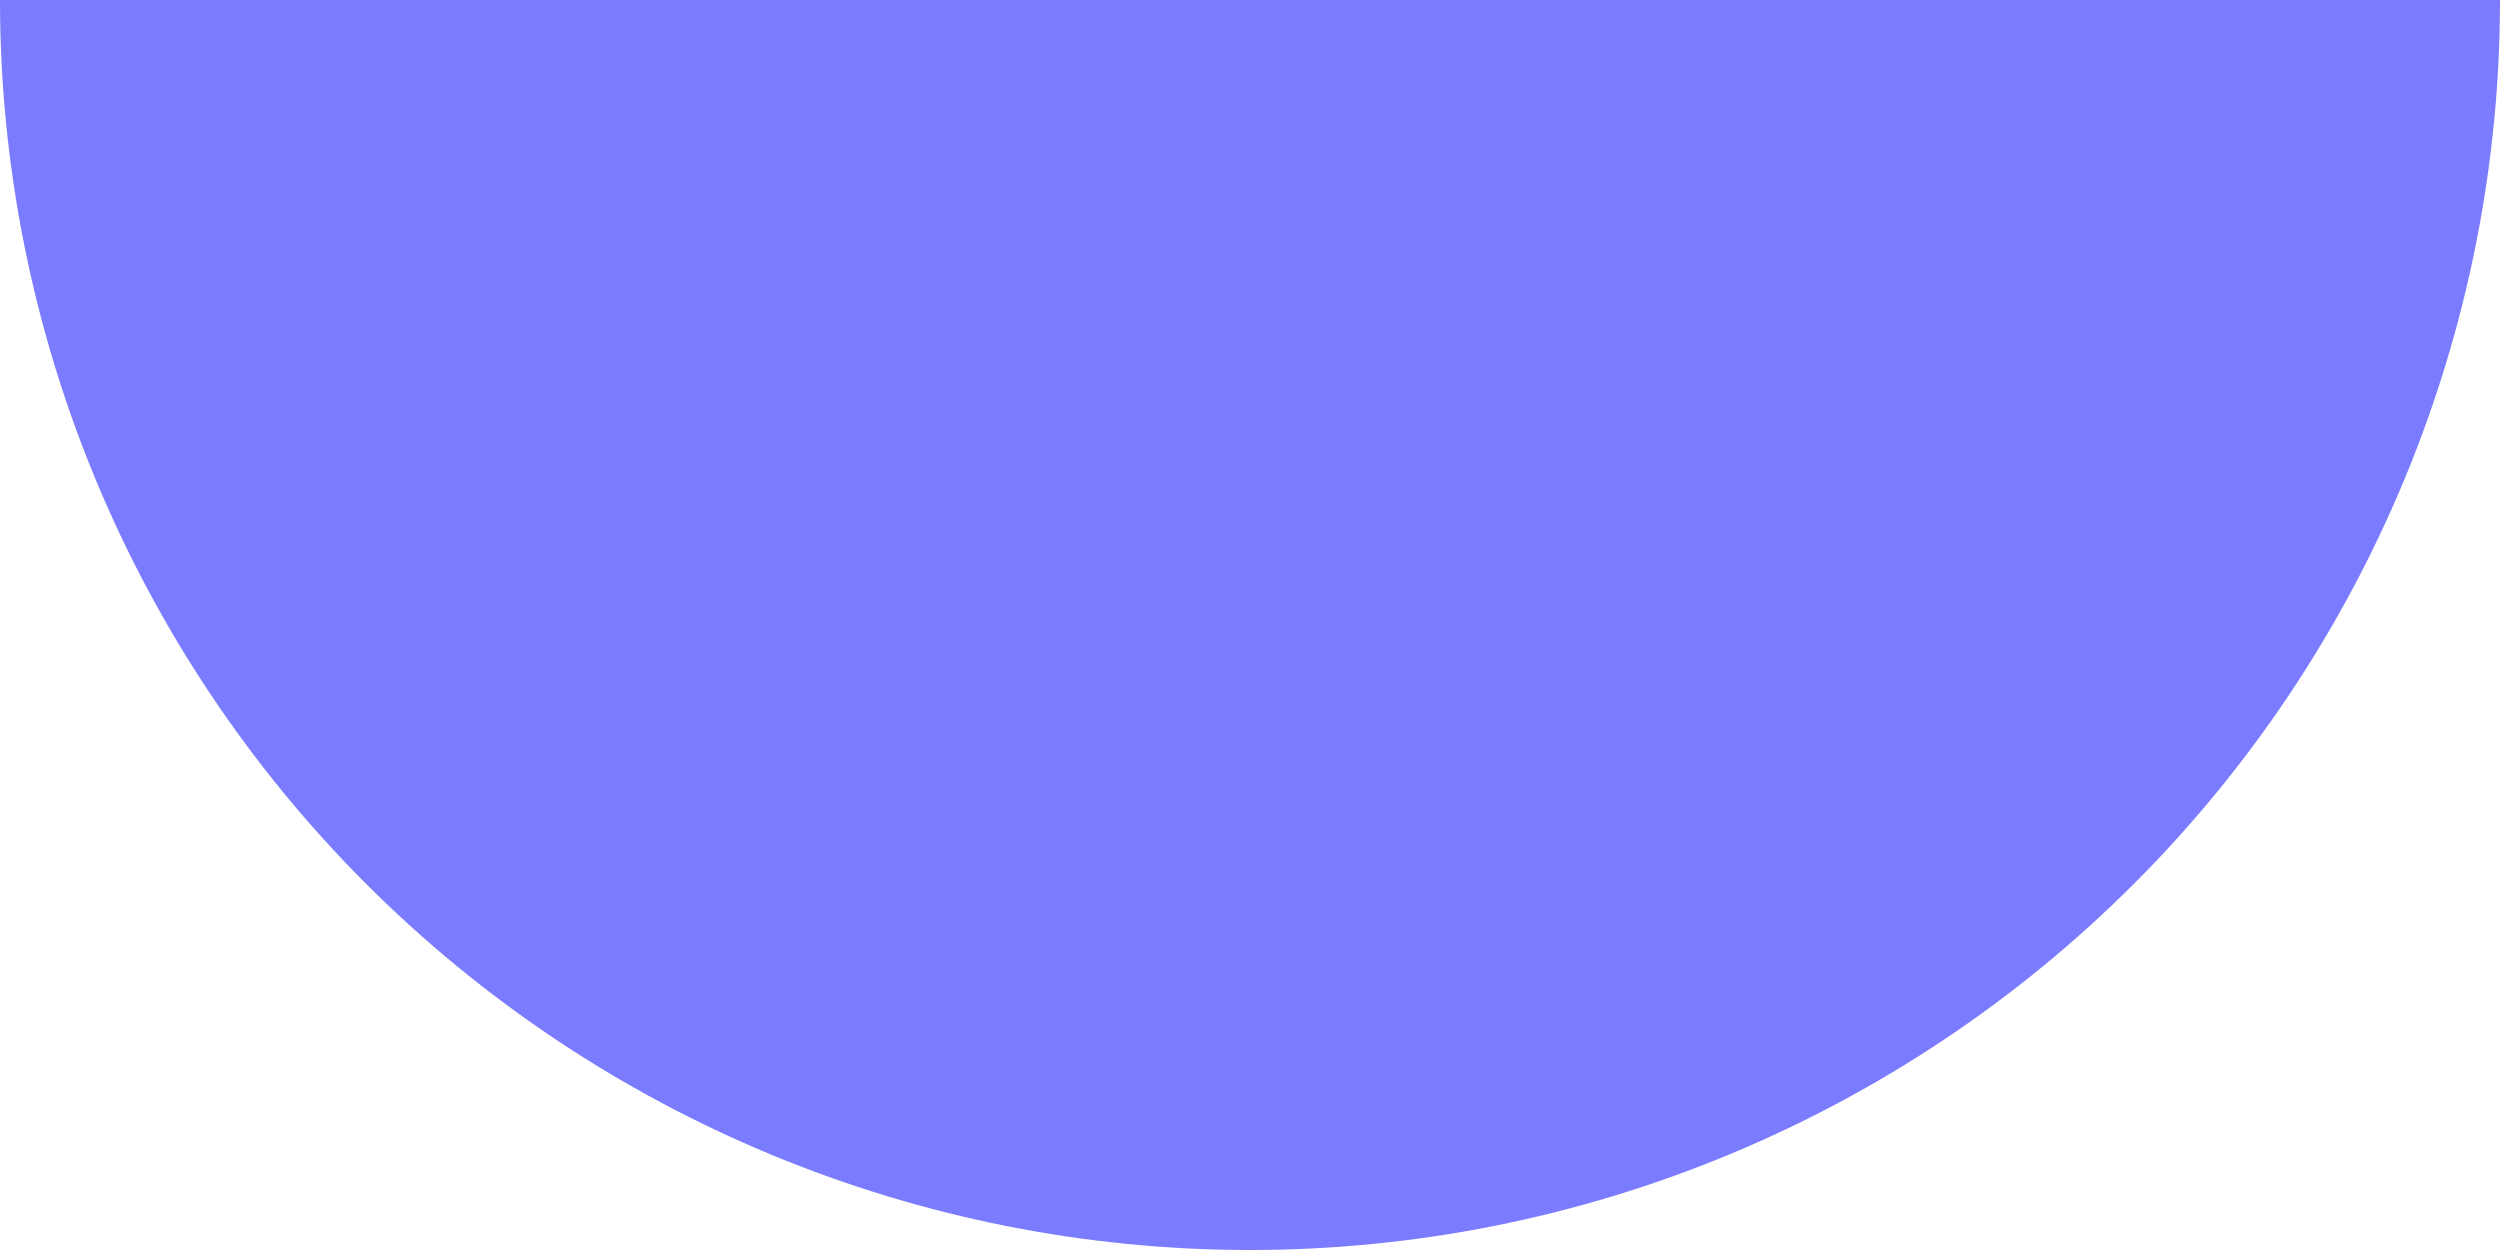 <?xml version="1.0" encoding="utf-8"?>
<svg xmlns="http://www.w3.org/2000/svg" fill="none" height="100%" overflow="visible" preserveAspectRatio="none" style="display: block;" viewBox="0 0 64 32" width="100%">
<path d="M64 0C64 4.202 63.172 8.363 61.564 12.246C59.956 16.128 57.599 19.656 54.627 22.627C51.656 25.599 48.128 27.956 44.246 29.564C40.363 31.172 36.202 32 32 32C27.798 32 23.637 31.172 19.754 29.564C15.872 27.956 12.344 25.599 9.373 22.627C6.401 19.656 4.044 16.128 2.436 12.246C0.828 8.363 -3.67377e-07 4.202 0 -2.79753e-06L32 0H64Z" fill="#7A7BFE" id="Ellipse 144"/>
</svg>